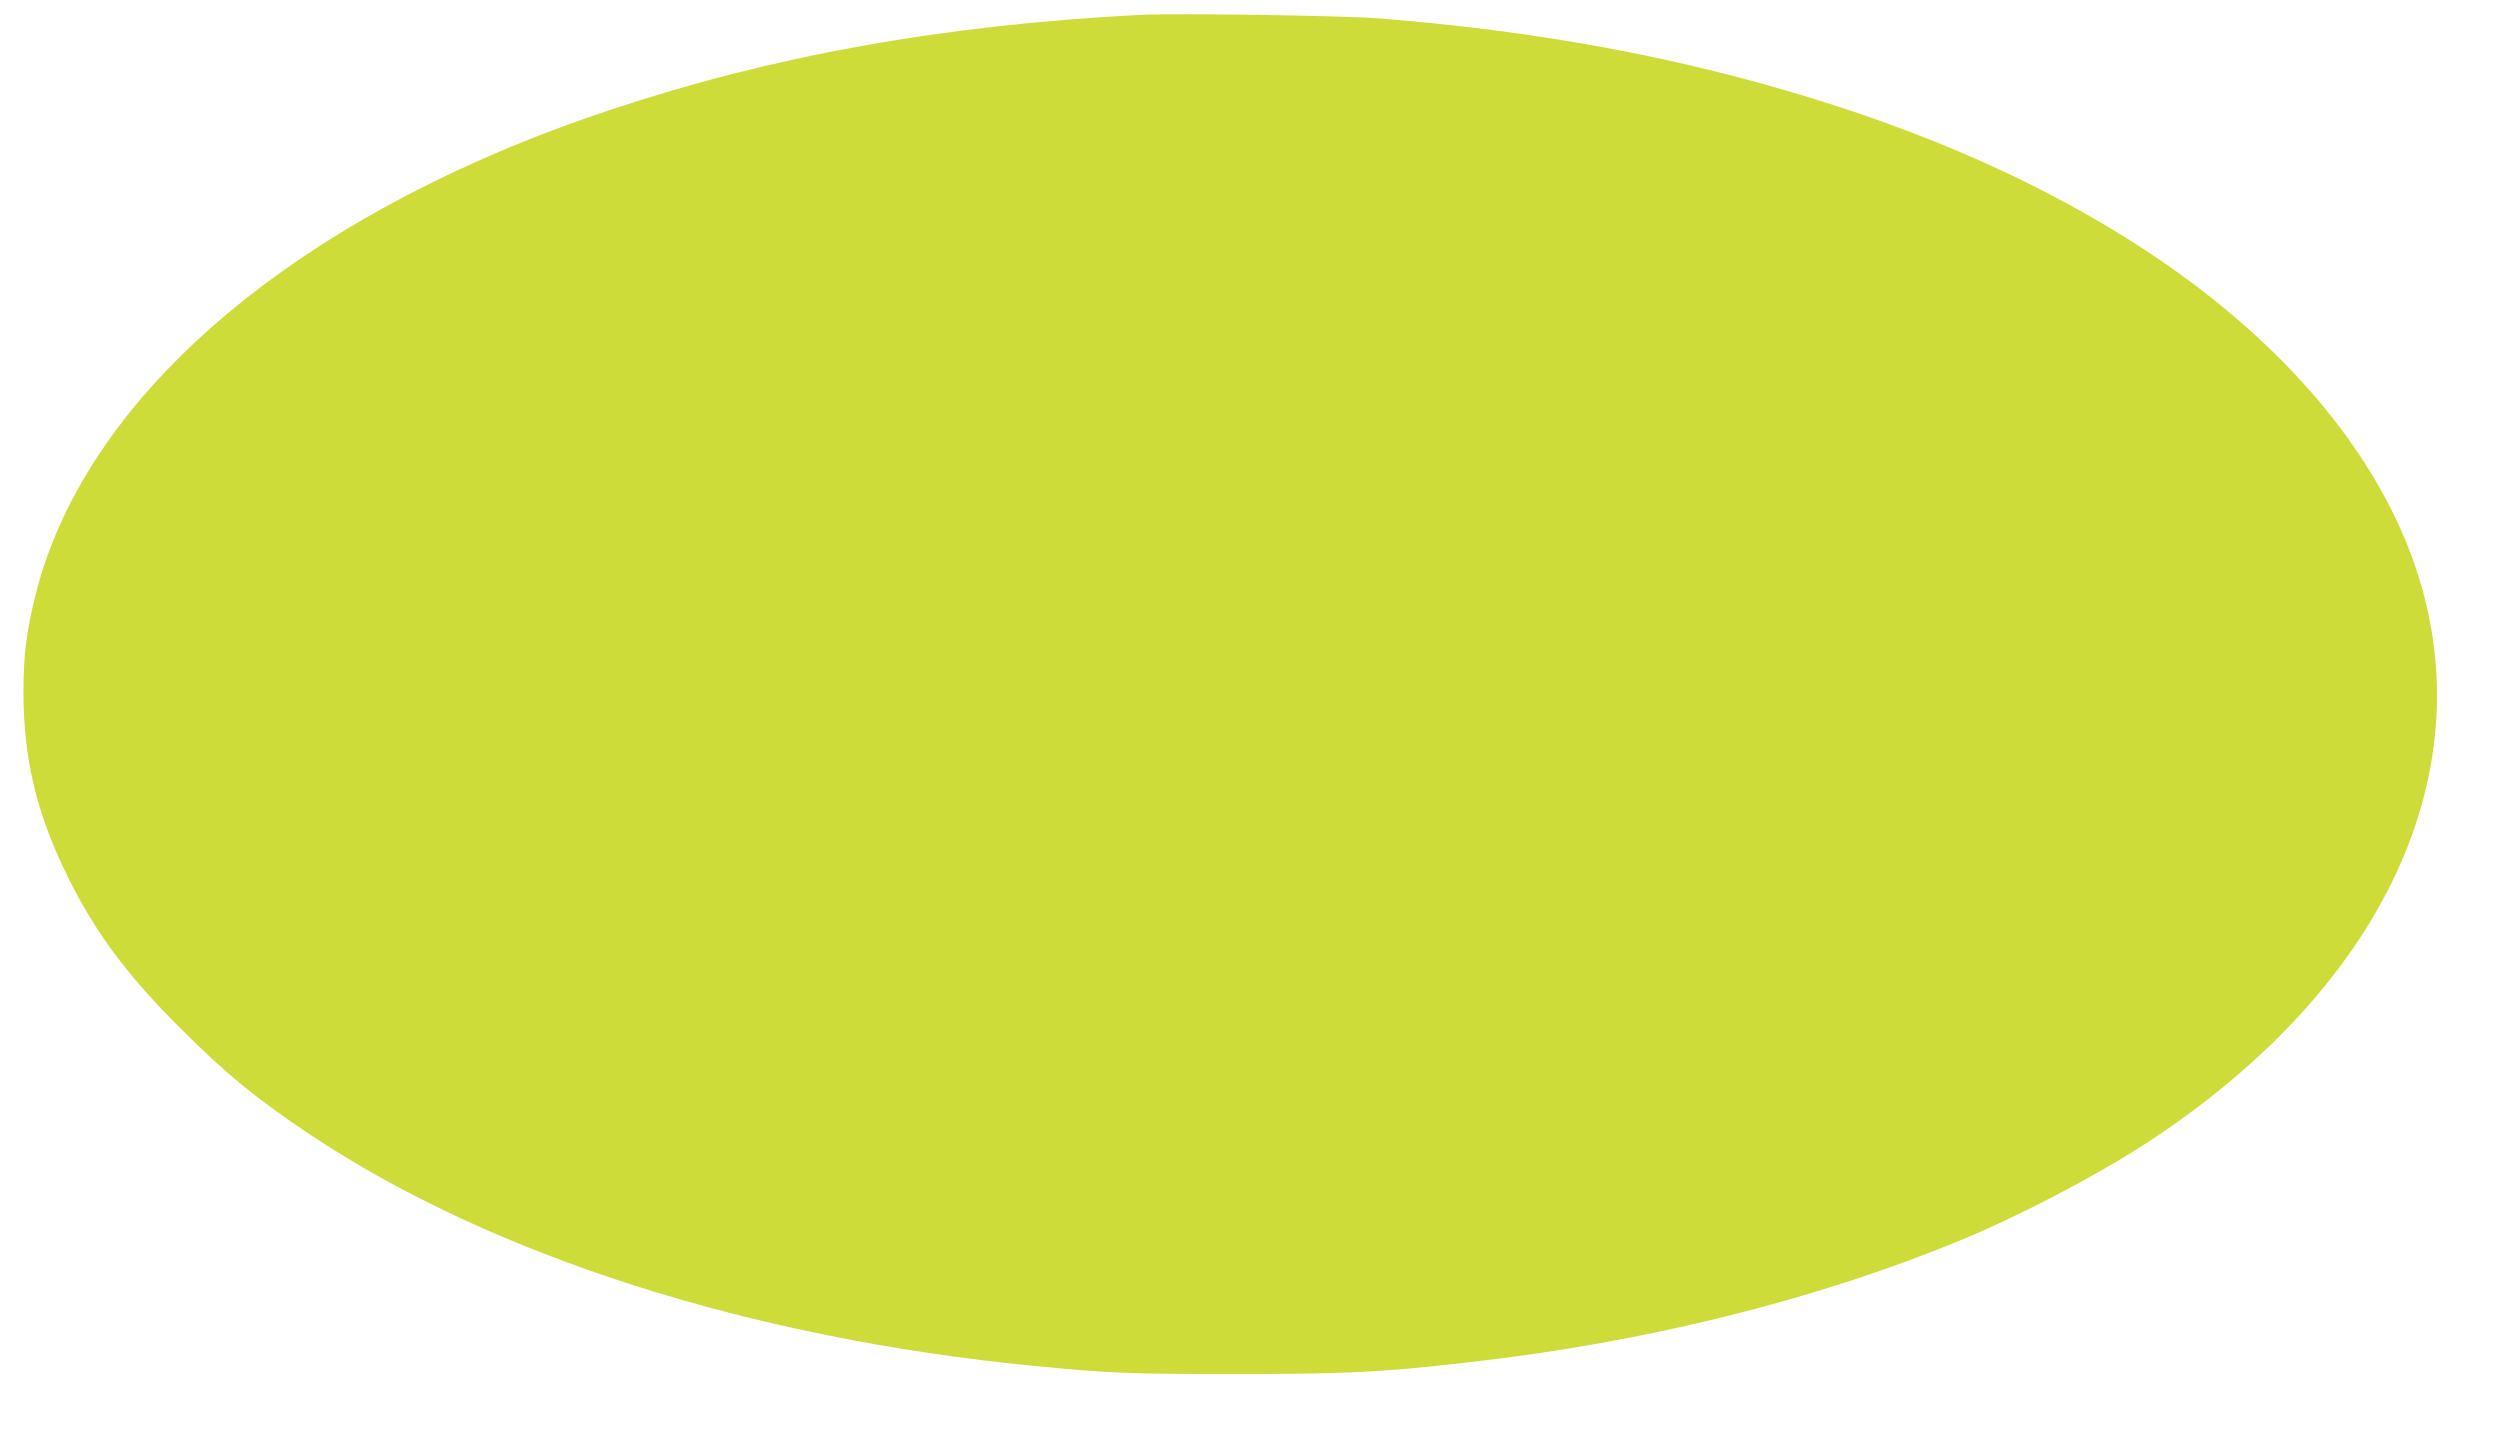 <?xml version="1.0" standalone="no"?>
<!DOCTYPE svg PUBLIC "-//W3C//DTD SVG 20010904//EN"
 "http://www.w3.org/TR/2001/REC-SVG-20010904/DTD/svg10.dtd">
<svg version="1.0" xmlns="http://www.w3.org/2000/svg"
 width="1280pt" height="738pt" viewBox="0 0 1280 738"
 preserveAspectRatio="xMidYMid meet">
<g transform="translate(0,738) scale(0.1,-0.1)"
fill="#cddc39" stroke="none">
<path d="M5840 7304 c-1017 -53 -1885 -209 -2723 -489 -1583 -528 -2669 -1443
-2932 -2469 -49 -192 -65 -318 -65 -512 1 -341 67 -618 225 -939 141 -287 305
-508 584 -785 232 -232 385 -356 658 -539 935 -622 2257 -1044 3713 -1185 377
-37 481 -41 1020 -41 583 0 755 9 1208 61 899 102 1763 317 2501 620 306 126
702 333 960 501 1252 816 1763 1969 1345 3041 -219 563 -688 1095 -1344 1527
-519 341 -1127 612 -1840 820 -654 191 -1321 309 -2090 371 -182 14 -1044 27
-1220 18z"/>
</g>
</svg>
